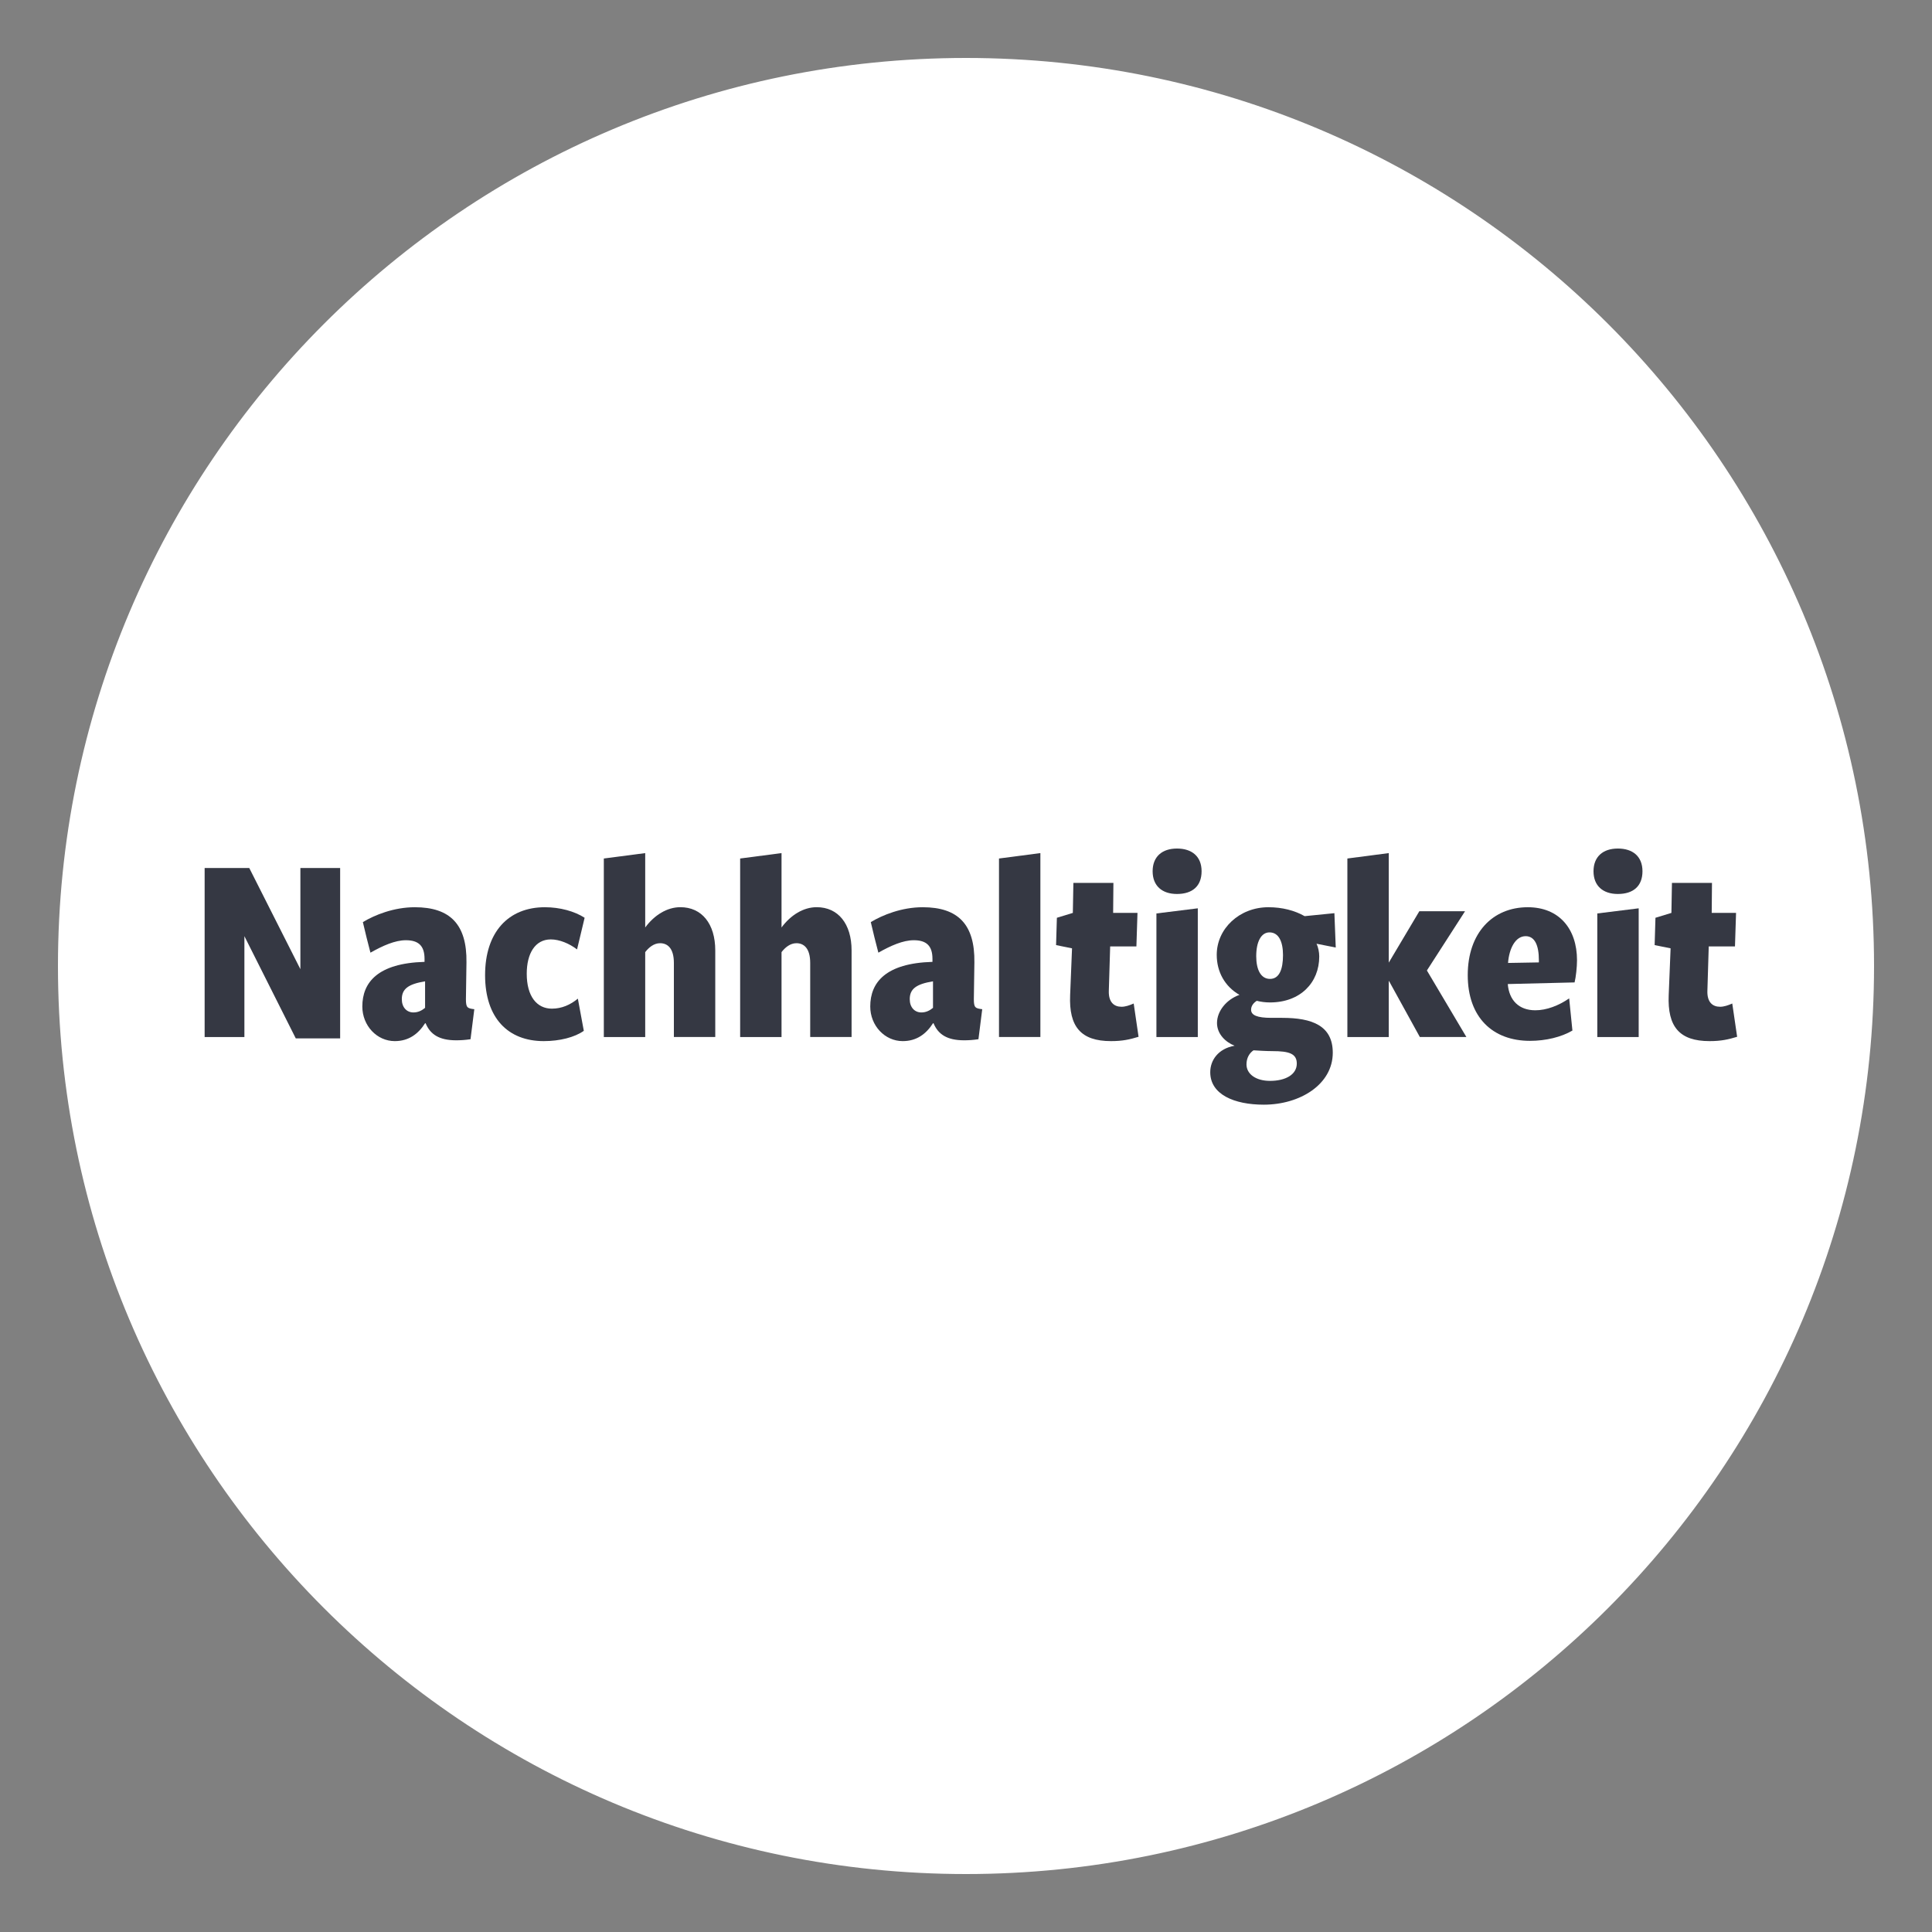 <?xml version="1.0" encoding="UTF-8"?>
<svg xmlns="http://www.w3.org/2000/svg" id="Grafik_Ebene-1" data-name="Grafik Ebene-1" viewBox="0 0 500 500">
  <rect x="0" y="0" width="500" height="500" fill="#808080" stroke="none"/>
  <defs>
    <style>
      .cls-1 {
        fill: #fff;
      }

      .cls-2 {
        fill: #353843;
      }
    </style>
  </defs>
  <g>
    <path class="cls-1" d="m250,483c-62.24,0-120.75-24.24-164.76-68.24S17,312.24,17,250s24.24-120.75,68.24-164.76S187.76,17,250,17s120.75,24.24,164.76,68.24,68.24,102.52,68.24,164.76-24.24,120.75-68.24,164.76-102.52,68.24-164.76,68.24Z"></path>
    <path class="cls-1" d="m250,19c31.19,0,61.44,6.11,89.91,18.15,27.51,11.63,52.21,28.29,73.43,49.51,21.22,21.22,37.87,45.92,49.51,73.43,12.04,28.48,18.15,58.73,18.15,89.91s-6.11,61.44-18.15,89.91c-11.63,27.51-28.29,52.21-49.51,73.43-21.22,21.22-45.92,37.87-73.43,49.51-28.48,12.04-58.73,18.15-89.91,18.15s-61.44-6.11-89.91-18.15c-27.51-11.63-52.21-28.29-73.43-49.51-21.22-21.22-37.87-45.92-49.51-73.43-12.04-28.48-18.15-58.73-18.15-89.91s6.11-61.44,18.15-89.91c11.63-27.51,28.29-52.21,49.51-73.43,21.22-21.22,45.92-37.87,73.43-49.51,28.48-12.04,58.73-18.15,89.91-18.15m0-4C120.21,15,15,120.21,15,250s105.21,235,235,235,235-105.21,235-235S379.79,15,250,15h0Z"></path>
  </g>
  <g>
    <path class="cls-2" d="m76.55,268.74l-13.3-26.46v26.11h-10.29v-43.75h11.55l13.23,26.18v-26.18h10.29v44.1h-11.48Z"></path>
    <path class="cls-2" d="m121.77,268.95c-1.4.21-2.59.28-3.71.28-4.41,0-6.72-1.54-7.91-4.41h-.14c-1.75,2.73-4.2,4.62-7.84,4.62-4.62,0-8.4-3.99-8.4-8.96,0-6.23,3.99-11.2,16.1-11.55v-.77c0-3.36-1.54-4.83-4.83-4.83-2.8,0-5.95,1.4-9.17,3.22-.7-2.59-1.33-5.25-1.96-7.91,3.01-1.82,7.98-3.85,13.44-3.85,9.17,0,13.51,4.48,13.37,14.28l-.14,9.52c0,2.17.35,2.38,2.17,2.59l-.98,7.77Zm-11.76-14.98c-4.34.7-6.02,1.96-6.02,4.62,0,2.1,1.26,3.43,3.01,3.43,1.19,0,2.17-.49,3.01-1.19v-6.86Z"></path>
    <path class="cls-2" d="m140.73,269.44c-9.24,0-15.19-5.95-15.19-17.08s6.02-17.57,15.47-17.57c3.92,0,7.7,1.05,10.29,2.73l-1.96,8.19c-2.03-1.54-4.55-2.59-6.79-2.59-4.06,0-6.23,3.64-6.23,8.89,0,5.81,2.59,9.03,6.51,9.03,2.52,0,4.76-.98,6.72-2.59l1.54,8.33c-2.38,1.68-6.23,2.66-10.36,2.66Z"></path>
    <path class="cls-2" d="m174.4,268.39v-19.18c0-3.85-1.68-5.11-3.57-5.11-1.61,0-2.94,1.12-3.85,2.31v21.98h-10.71v-46.21l10.71-1.4v19.25c2.38-3.22,5.67-5.25,9.1-5.25,5.53,0,9.03,4.27,9.03,11.2v22.4h-10.71Z"></path>
    <path class="cls-2" d="m209.68,268.39v-19.18c0-3.85-1.68-5.11-3.57-5.11-1.61,0-2.94,1.12-3.85,2.31v21.98h-10.71v-46.21l10.71-1.4v19.25c2.38-3.22,5.67-5.25,9.1-5.25,5.53,0,9.03,4.27,9.03,11.2v22.4h-10.71Z"></path>
    <path class="cls-2" d="m253.22,268.95c-1.4.21-2.59.28-3.71.28-4.41,0-6.72-1.54-7.91-4.41h-.14c-1.75,2.73-4.2,4.62-7.84,4.62-4.62,0-8.4-3.99-8.4-8.96,0-6.23,3.99-11.2,16.1-11.55v-.77c0-3.36-1.54-4.83-4.83-4.83-2.8,0-5.95,1.4-9.17,3.22-.7-2.59-1.33-5.25-1.96-7.91,3.01-1.82,7.98-3.85,13.44-3.85,9.17,0,13.51,4.48,13.37,14.28l-.14,9.52c0,2.17.35,2.38,2.17,2.59l-.98,7.77Zm-11.76-14.98c-4.34.7-6.02,1.96-6.02,4.62,0,2.1,1.26,3.43,3.01,3.43,1.19,0,2.17-.49,3.01-1.19v-6.86Z"></path>
    <path class="cls-2" d="m258.54,268.39v-46.21l10.71-1.4v47.6h-10.71Z"></path>
    <path class="cls-2" d="m287.52,269.44c-7.77,0-10.92-3.71-10.57-11.9l.49-12.11-4.13-.84.21-7.07,4.13-1.26.14-7.77h10.36l-.07,7.77h6.3l-.28,8.68h-6.79l-.35,11.55c-.07,2.87,1.33,4.06,3.29,4.06.98,0,2.03-.35,3.15-.84l1.26,8.61c-2.31.7-4.13,1.12-7.14,1.12Z"></path>
    <path class="cls-2" d="m304.6,231.36c-3.85,0-6.3-2.1-6.3-5.88s2.45-5.88,6.3-5.88,6.37,2.03,6.37,5.88-2.38,5.88-6.37,5.88Zm-5.32,37.03v-31.99l10.71-1.33v33.32h-10.71Z"></path>
    <path class="cls-2" d="m340.72,244.24c.42.84.7,2.17.7,3.29,0,6.79-4.9,11.9-12.74,11.9-1.19,0-2.31-.14-3.43-.42-.77.49-1.47,1.26-1.47,2.31,0,1.4,1.54,2.1,5.25,2.1h2.8c7.77,0,13.09,2.03,13.09,9.03,0,8.19-8.47,13.44-17.85,13.44-7.7,0-13.86-2.66-13.86-8.4,0-3.08,2.03-6.09,6.3-6.86-2.31-.91-4.55-3.01-4.55-5.88,0-3.08,2.45-6.09,5.81-7.28-3.78-2.17-5.88-5.95-5.88-10.36,0-6.79,5.88-12.32,13.37-12.32,3.57,0,6.79.84,9.38,2.31l7.7-.77.35,8.89-4.97-.98Zm-11.41,27.79c-1.47,0-3.99-.14-4.9-.21-1.05.7-1.82,1.96-1.82,3.64,0,2.52,2.45,4.27,6.09,4.27,3.99,0,6.93-1.61,6.93-4.48,0-2.59-2.03-3.22-6.3-3.22Zm-.77-30.73c-2.17,0-3.43,2.45-3.43,6.16,0,3.5,1.19,5.88,3.57,5.88s3.36-2.45,3.36-6.16c0-3.5-1.12-5.88-3.5-5.88Z"></path>
    <path class="cls-2" d="m367.46,268.39l-7.98-14.49h-.07v14.49h-10.71v-46.21l10.71-1.4v28.35l7.91-13.3h11.83l-9.87,15.33,10.22,17.22h-12.04Z"></path>
    <path class="cls-2" d="m407.5,254.25l-17.29.42c.35,4.2,2.87,6.79,7.14,6.79,2.87,0,6.02-1.19,8.75-3.08l.84,8.33c-2.87,1.68-6.86,2.66-10.99,2.66-9.66,0-16.1-6.09-16.1-17.01s6.44-17.57,15.54-17.57c8.12,0,12.74,5.6,12.74,13.72,0,1.75-.28,4.34-.63,5.74Zm-9.24-5.74c0-3.85-1.05-6.23-3.43-6.23-2.66,0-4.27,3.22-4.55,6.93l7.98-.14v-.56Z"></path>
    <path class="cls-2" d="m418.7,231.36c-3.85,0-6.3-2.1-6.3-5.88s2.45-5.88,6.3-5.88,6.37,2.03,6.37,5.88-2.38,5.88-6.37,5.88Zm-5.32,37.03v-31.99l10.71-1.33v33.32h-10.71Z"></path>
    <path class="cls-2" d="m442.43,269.44c-7.77,0-10.92-3.71-10.57-11.9l.49-12.11-4.13-.84.21-7.07,4.13-1.26.14-7.77h10.36l-.07,7.77h6.3l-.28,8.68h-6.79l-.35,11.55c-.07,2.87,1.33,4.06,3.29,4.06.98,0,2.03-.35,3.15-.84l1.26,8.61c-2.31.7-4.13,1.12-7.14,1.12Z"></path>
  </g>
</svg>
